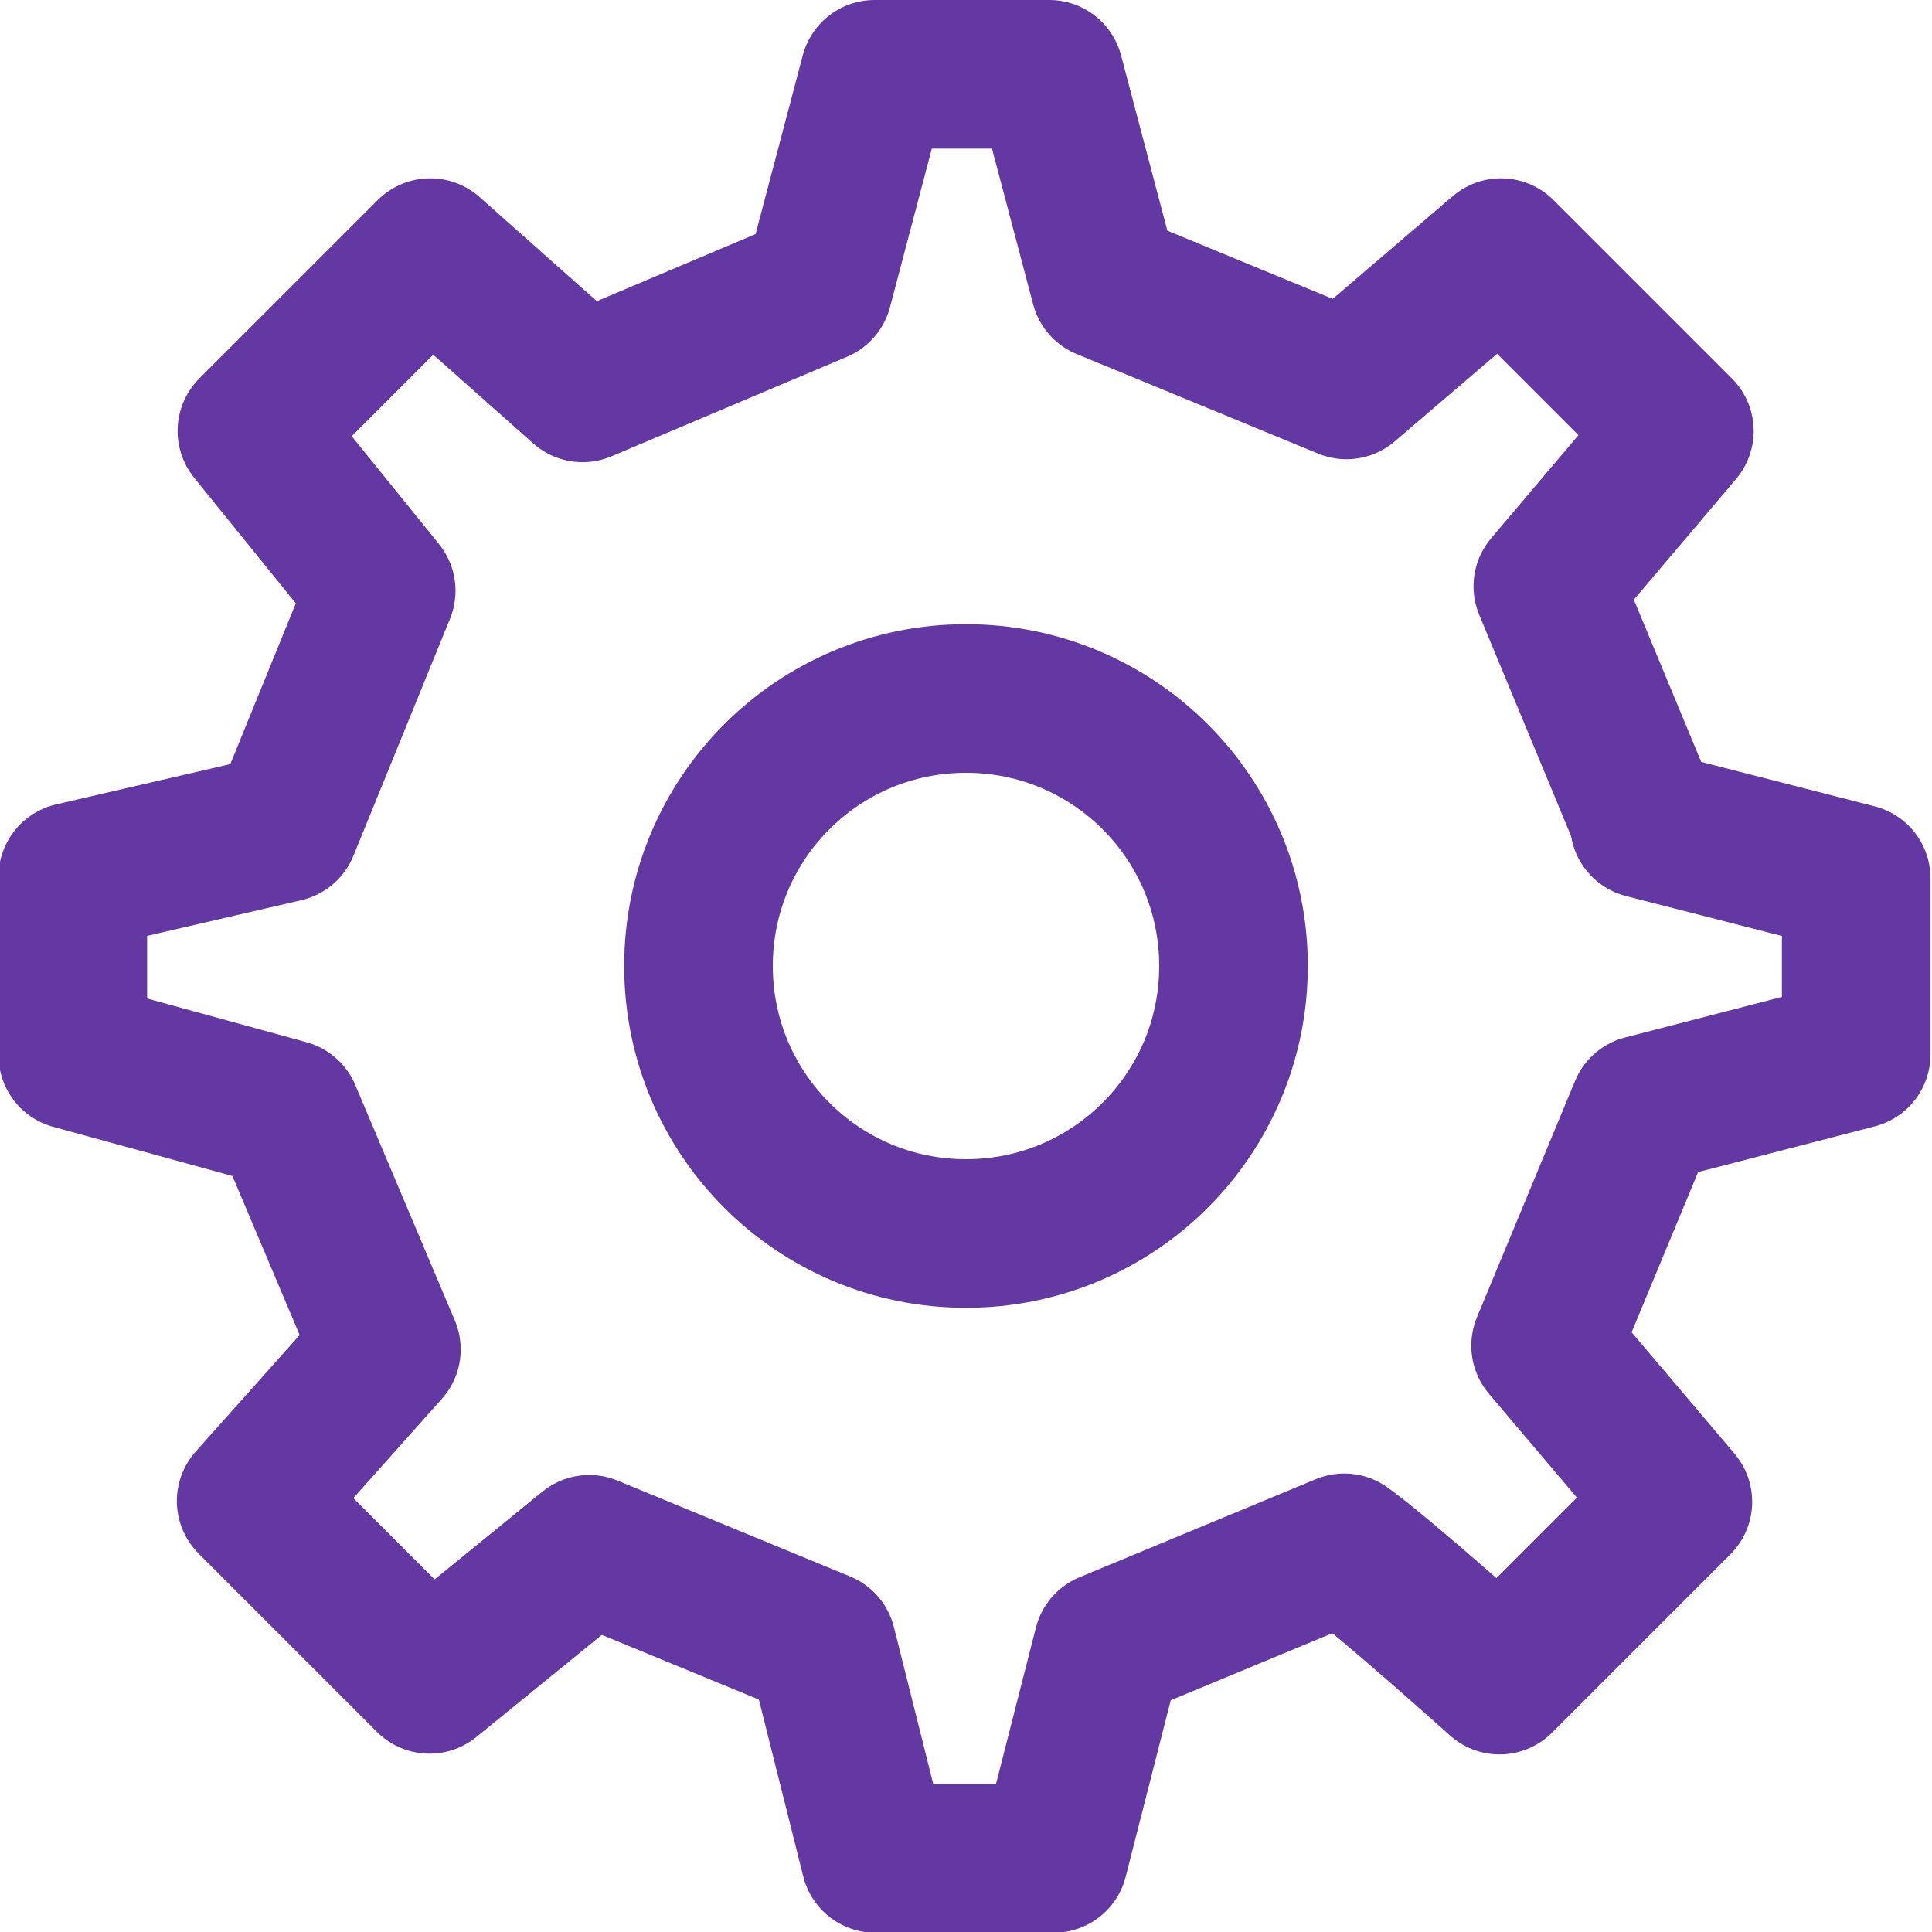 <?xml version="1.0" encoding="UTF-8"?><svg id="Layer_1" xmlns="http://www.w3.org/2000/svg" width="26" height="26" viewBox="0 0 26 26"><defs><style>.cls-1{fill:none;stroke:#6438a3;stroke-linecap:round;stroke-linejoin:round;stroke-width:2px;}</style></defs><path class="cls-1" d="m13,16.6c1.99,0,3.6-1.61,3.6-3.6s-1.61-3.6-3.6-3.6-3.6,1.61-3.6,3.6,1.61,3.6,3.6,3.6Z"/><path class="cls-1" d="m22.15,11.07l-1.32-3.18,1.77-2.09-2.4-2.4-2.08,1.78-3.25-1.34-.75-2.84h-2.35l-.76,2.88-3.17,1.34-2.05-1.82-2.4,2.4,1.74,2.15-1.3,3.19-2.85.66v2.4l2.88.79,1.34,3.17-1.82,2.04,2.4,2.4,2.15-1.75,3.13,1.29.72,2.87h2.4l.73-2.86,3.18-1.32c.53.38,2.09,1.78,2.09,1.78l2.4-2.4-1.78-2.1,1.32-3.18,2.86-.74v-2.37s-2.85-.73-2.85-.73Z"/></svg>